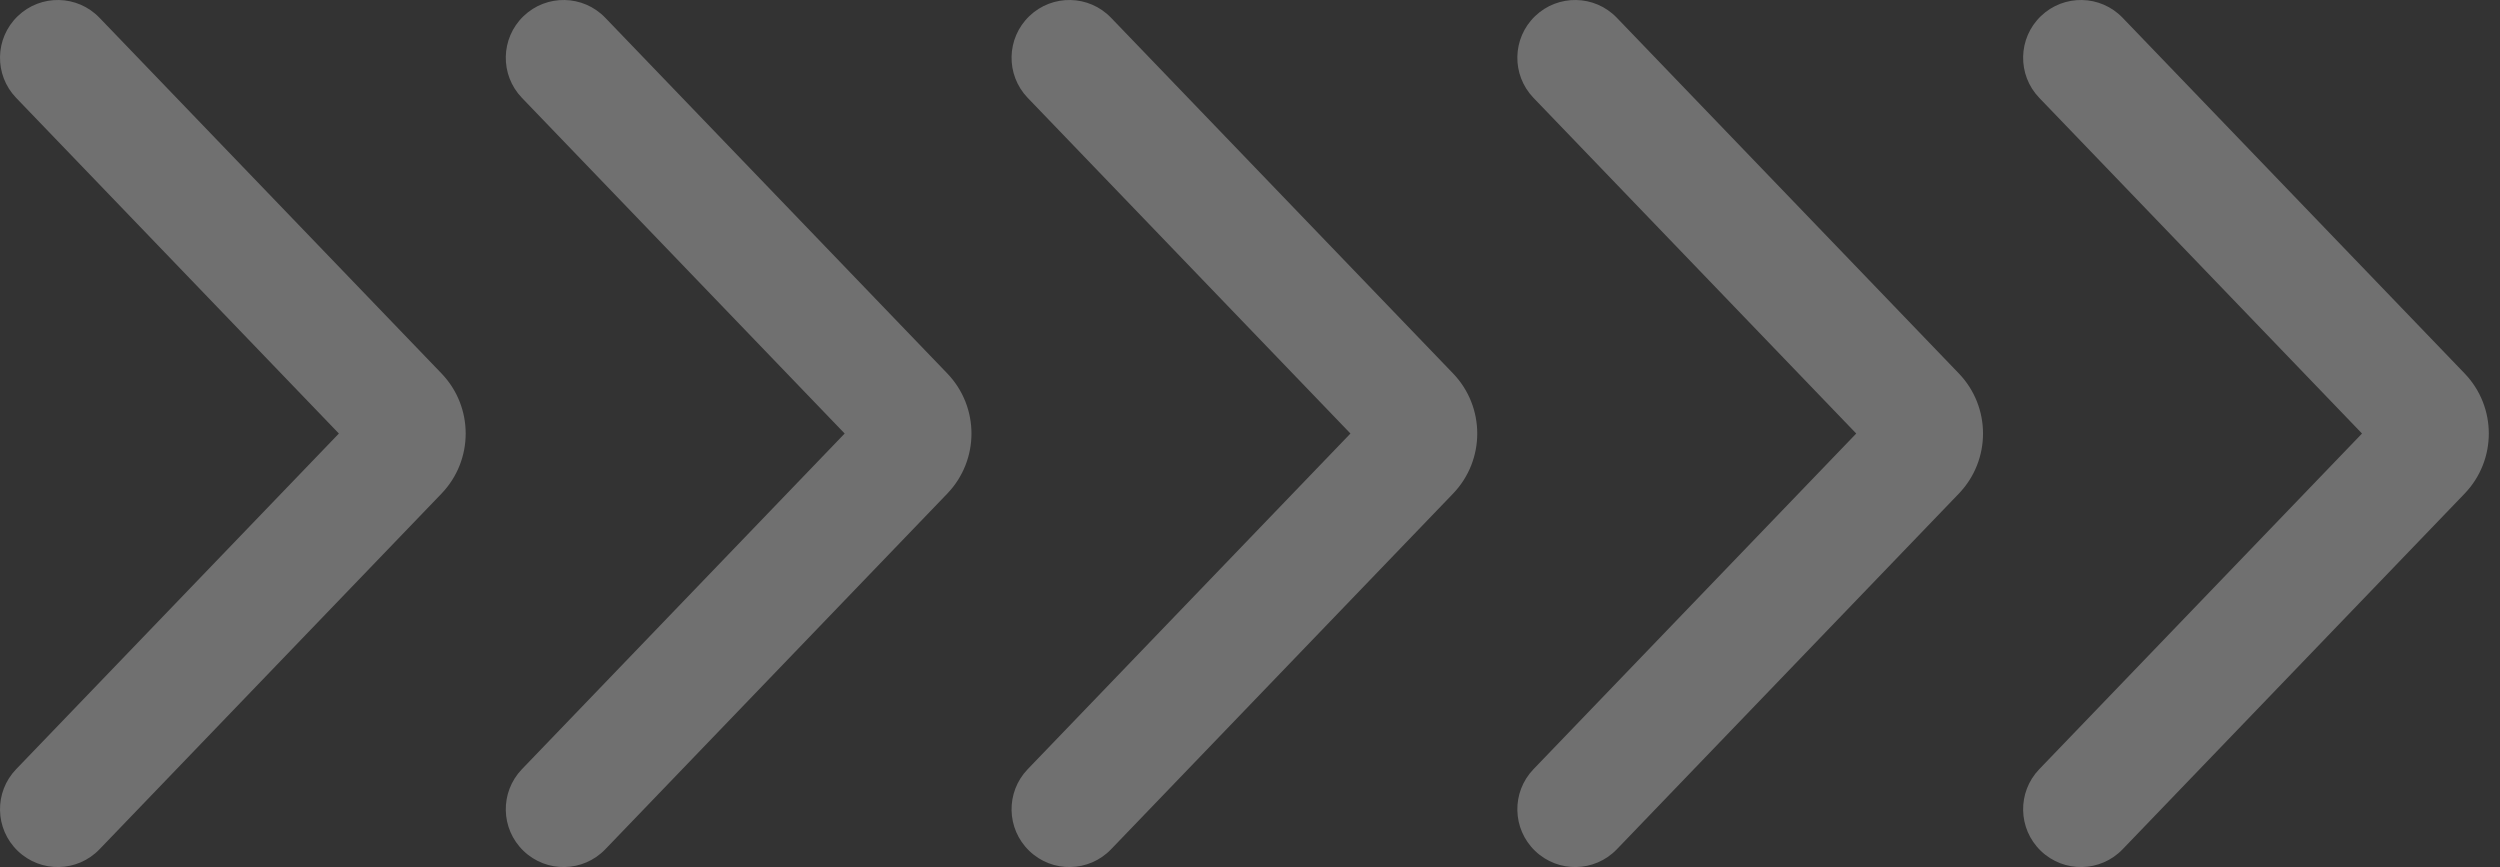<svg width="173" height="60" viewBox="0 0 173 60" fill="none" xmlns="http://www.w3.org/2000/svg">
<rect x="0" y="0" width="173" height="60" fill="#333333" stroke="none"/>
<path opacity="0.3" fill-rule="evenodd" clip-rule="evenodd" d="M141.228 1.117C139.635 2.648 139.586 5.18 141.117 6.772L163.451 30L141.117 53.228C139.586 54.82 139.635 57.352 141.228 58.883C142.82 60.414 145.352 60.365 146.883 58.772L170.551 34.159C172.784 31.836 172.784 28.164 170.551 25.841L146.883 1.228C145.352 -0.365 142.82 -0.414 141.228 1.117ZM106.228 1.117C104.635 2.648 104.586 5.18 106.117 6.772L128.451 30L106.117 53.228C104.586 54.82 104.635 57.352 106.228 58.883C107.82 60.414 110.352 60.365 111.883 58.772L135.551 34.159C137.784 31.836 137.784 28.164 135.551 25.841L111.883 1.228C110.352 -0.365 107.82 -0.414 106.228 1.117ZM71.117 6.772C69.586 5.18 69.635 2.648 71.228 1.117C72.82 -0.414 75.352 -0.365 76.883 1.228L100.551 25.841C102.784 28.164 102.784 31.836 100.551 34.159L76.883 58.773C75.352 60.365 72.82 60.414 71.228 58.883C69.635 57.352 69.586 54.82 71.117 53.228L93.451 30L71.117 6.772ZM36.228 1.117C34.635 2.648 34.586 5.18 36.117 6.772L58.451 30L36.117 53.228C34.586 54.82 34.635 57.352 36.228 58.883C37.82 60.414 40.352 60.365 41.883 58.773L65.551 34.159C67.784 31.836 67.784 28.164 65.551 25.841L41.883 1.228C40.352 -0.365 37.82 -0.414 36.228 1.117ZM1.117 6.772C-0.414 5.18 -0.365 2.648 1.228 1.117C2.82 -0.414 5.352 -0.365 6.883 1.228L30.551 25.841C32.784 28.164 32.784 31.836 30.551 34.159L6.883 58.773C5.352 60.365 2.82 60.414 1.228 58.883C-0.365 57.352 -0.414 54.82 1.117 53.228L23.451 30L1.117 6.772Z" fill="white"/>
</svg>
